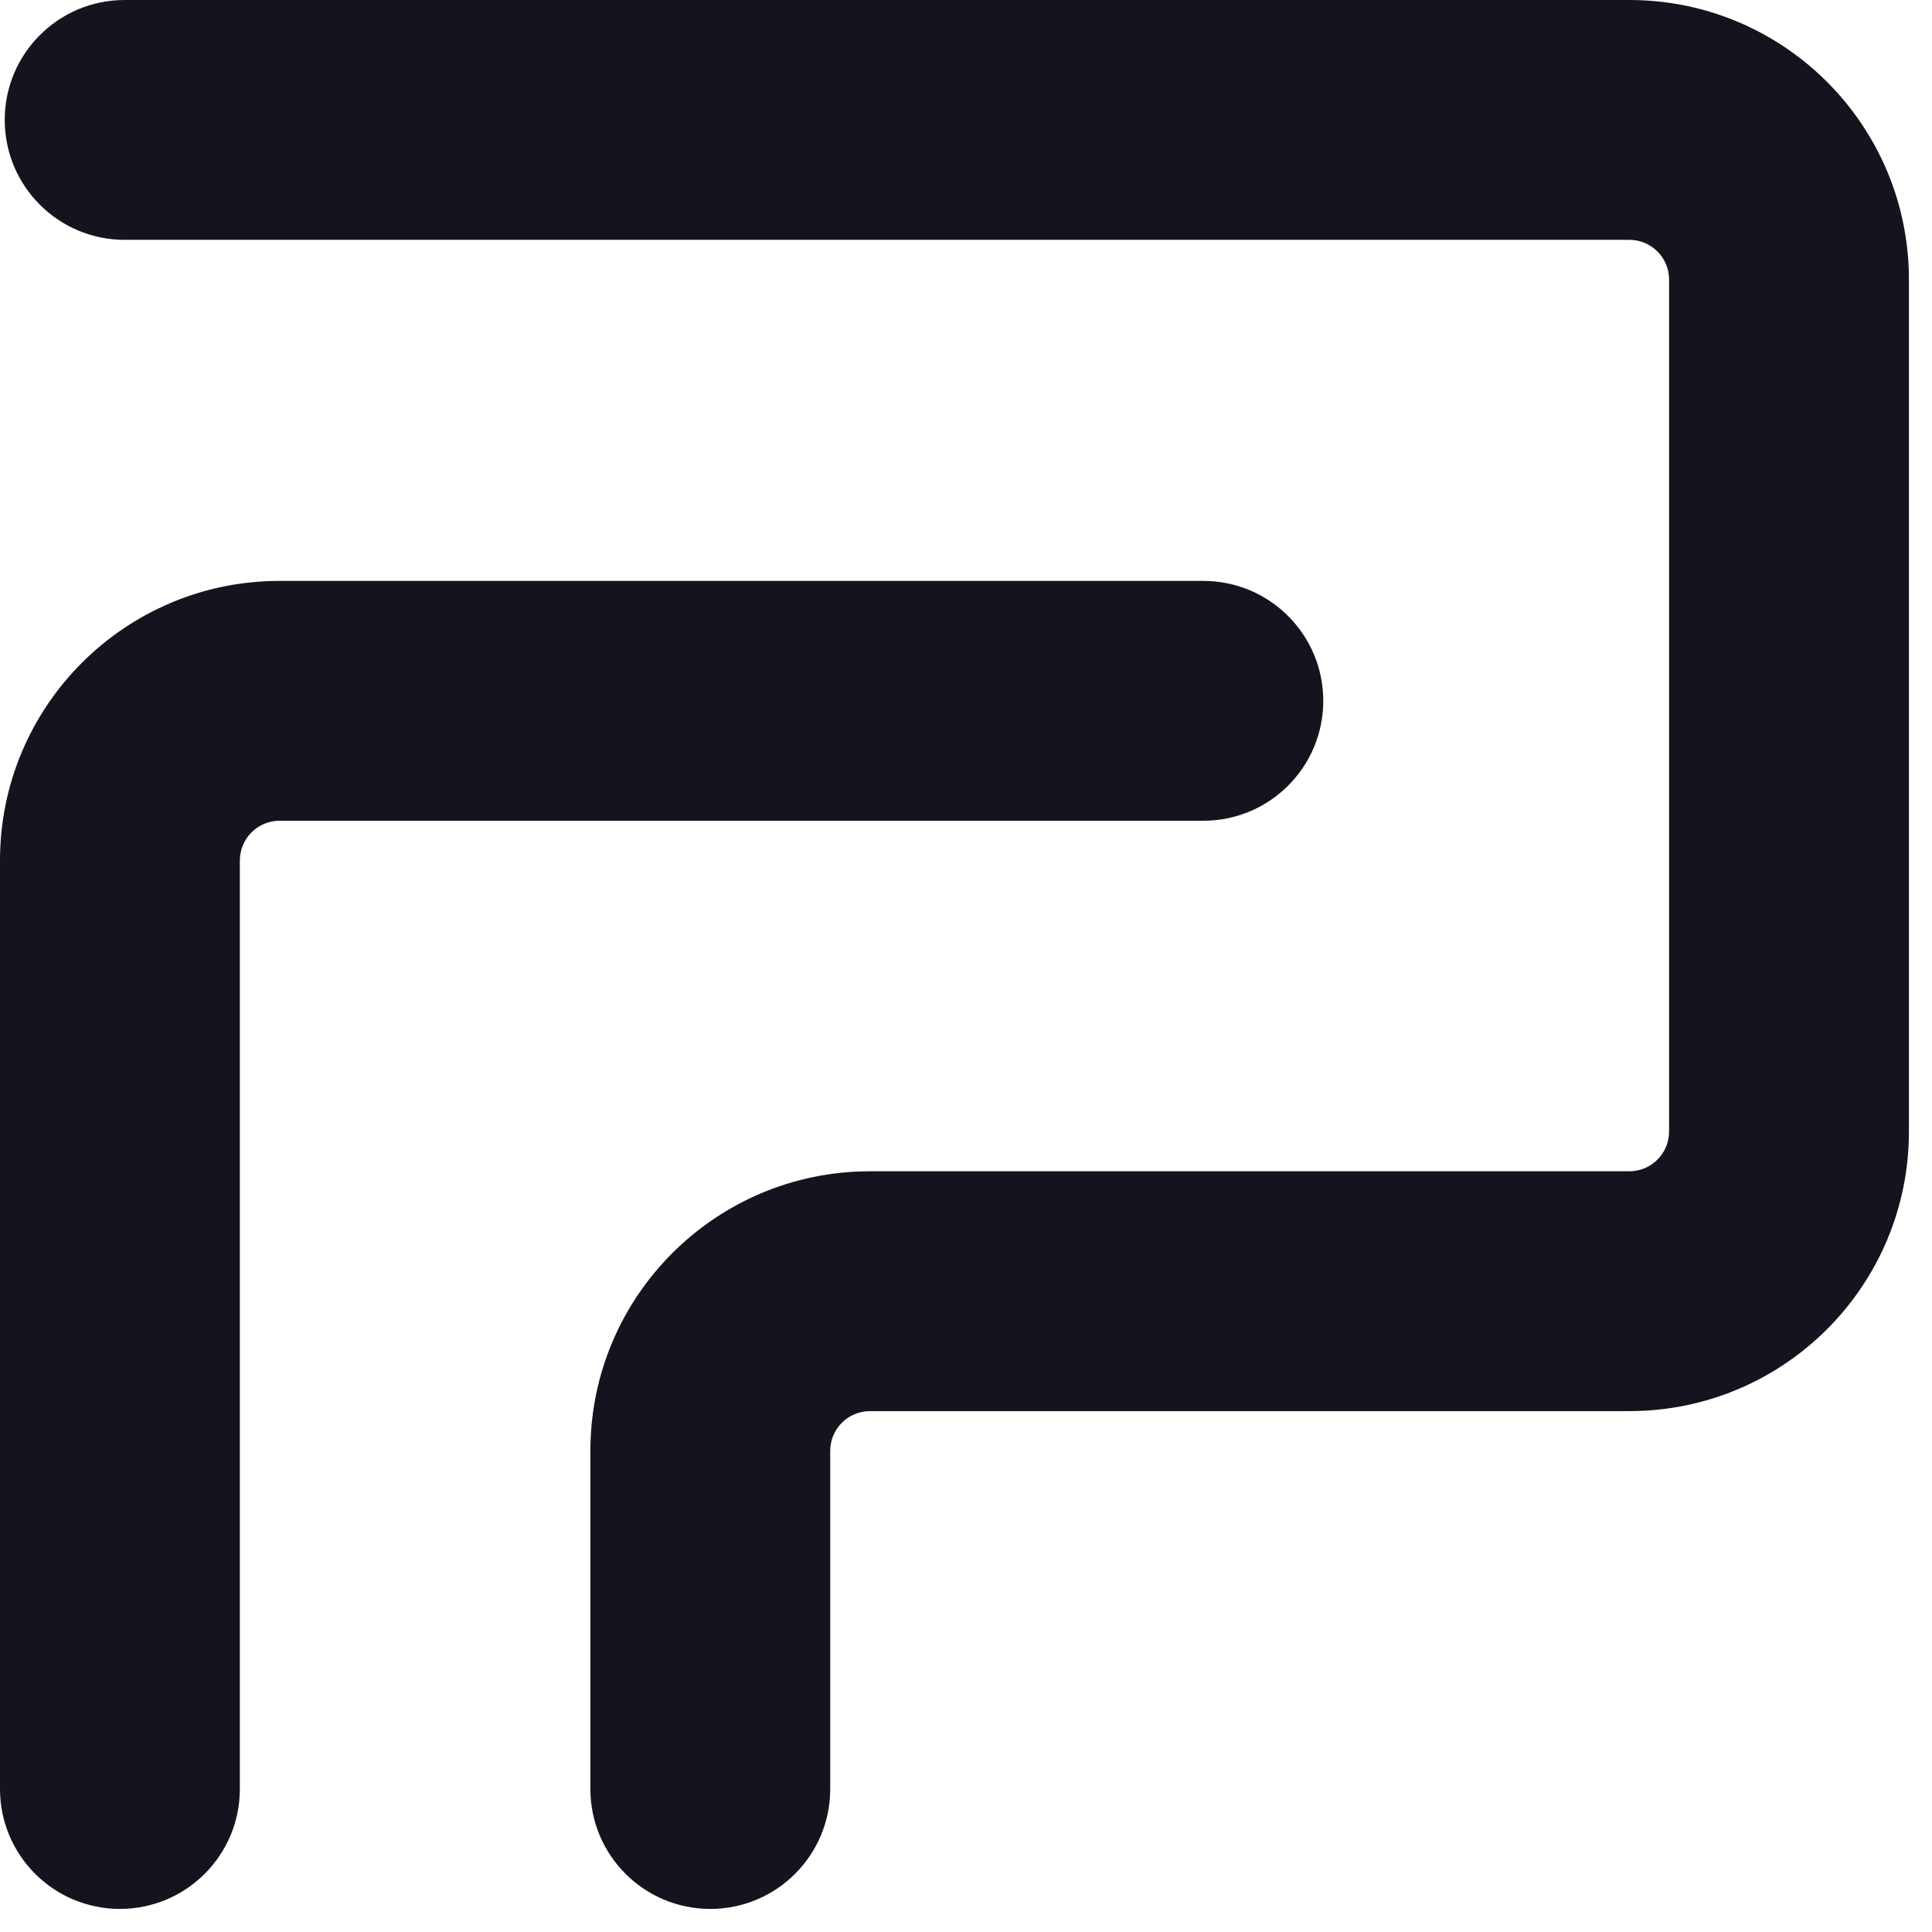 <?xml version="1.0" encoding="UTF-8"?>
<svg id="Layer_2" data-name="Layer 2" xmlns="http://www.w3.org/2000/svg" viewBox="0 0 500 500">
  <defs>
    <style>
      .cls-1 {
        fill: #737373;
      }

      .cls-2 {
        fill: #14141f;
      }
    </style>
  </defs>
  <g id="Logo">
    <g>
      <g>
        <path class="cls-2" d="m421.669,0H32.258C15.118,0,1.223,13.895,1.223,31.035c0,17.141,13.895,31.035,31.035,31.035h389.412c5.681,0,10.288,4.604,10.288,10.288v220.477c0,5.684-4.607,10.291-10.288,10.291h-196.521c-39.959,0-72.358,32.396-72.358,72.358v87.509c0,17.14,13.895,31.035,31.035,31.035s31.035-13.895,31.035-31.035v-87.509c0-5.684,4.607-10.291,10.288-10.291h196.521c39.962,0,72.358-32.393,72.358-72.358V72.358c0-39.961-32.396-72.358-72.358-72.358Z"/>
        <path class="cls-2" d="m342.46,181.375c0-17.141-13.895-31.035-31.035-31.035H72.358C32.396,150.34,0,182.738,0,222.698v240.294c0,17.14,13.895,31.035,31.035,31.035,17.138,0,31.035-13.895,31.035-31.035v-240.294c0-5.682,4.607-10.288,10.288-10.288h239.067c17.14,0,31.035-13.895,31.035-31.035Z"/>
       
      </g>
      
    </g>
  </g>
</svg>